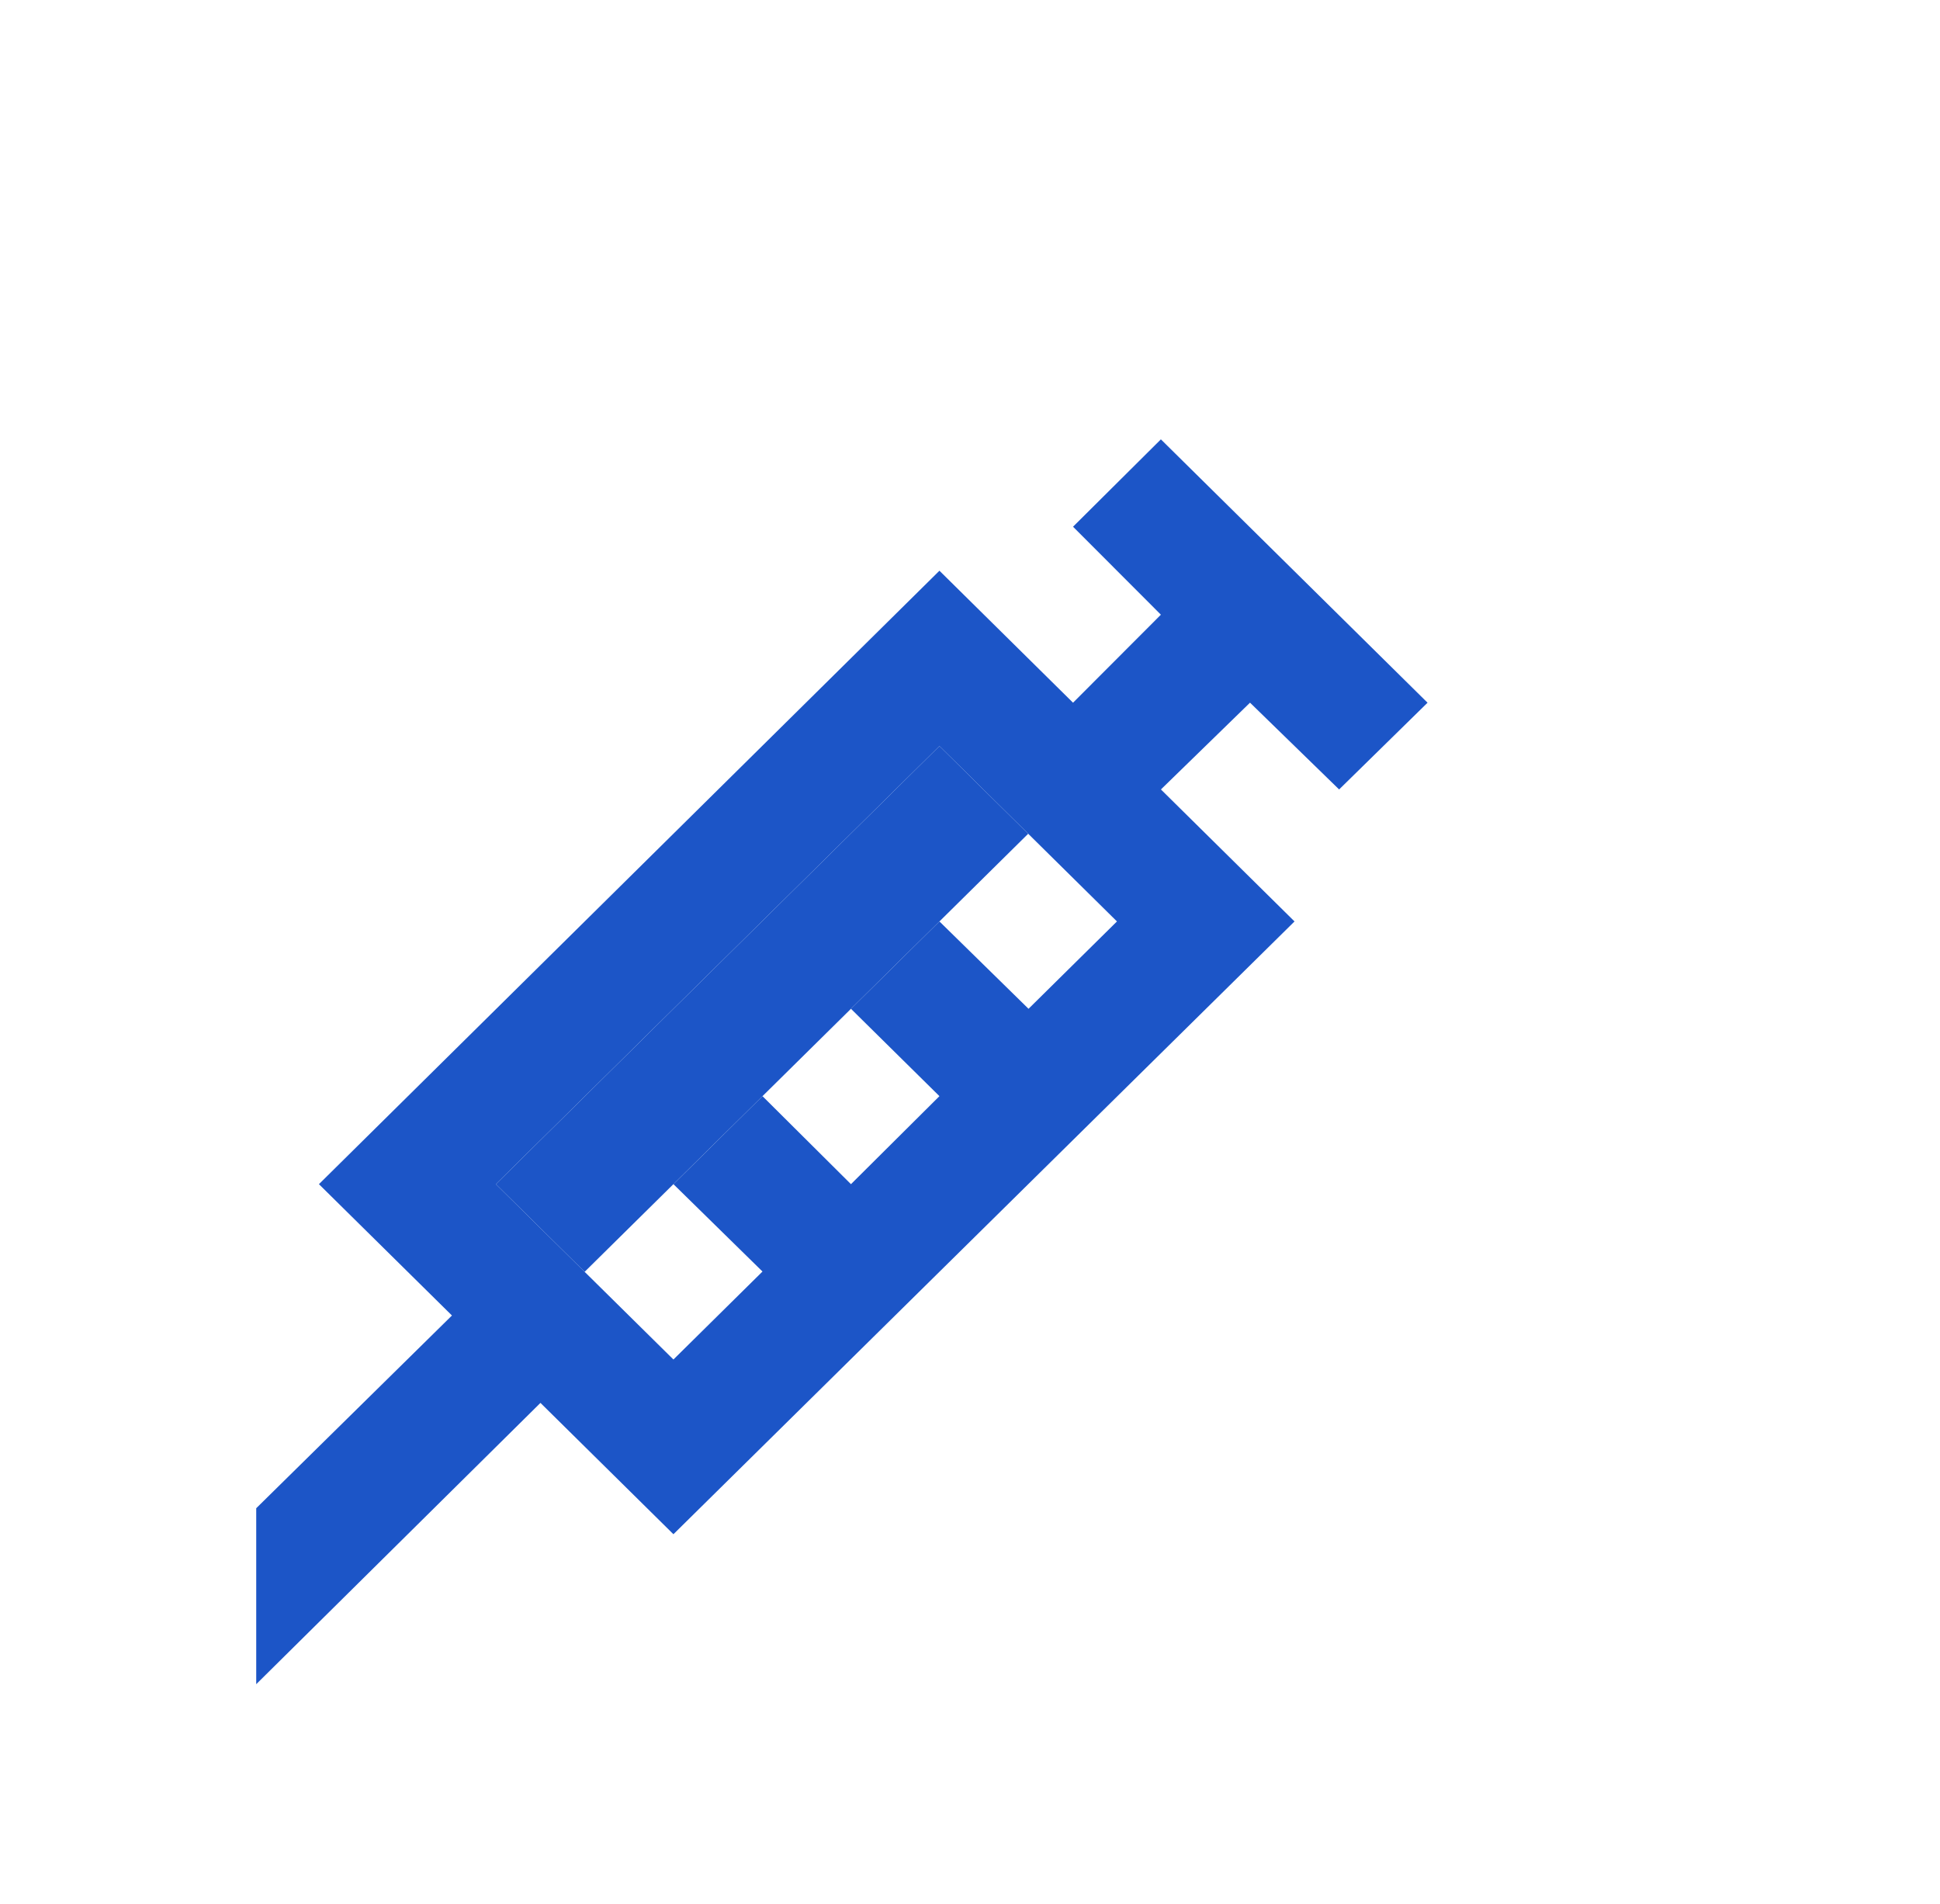<svg width="53" height="52" fill="none" xmlns="http://www.w3.org/2000/svg"><path d="m20.831 34.729-2.433-2.386 2.433-2.404 2.417 2.404 2.417-2.404-2.417-2.386 2.417-2.386 2.434 2.386 2.416-2.386-2.425-2.395-2.425-2.395-12.118 11.966 2.425 2.394 2.426 2.395 2.433-2.403zM7 41.194l5.347-5.264-3.634-3.587 16.952-16.755 3.65 3.605 2.4-2.404-2.4-2.403 2.4-2.386L39 19.193l-2.416 2.369-2.434-2.37-2.434 2.37 3.65 3.605-16.968 16.737-3.633-3.587L7 46v-4.806z" fill="#1C55C7"/><path fill-rule="evenodd" clip-rule="evenodd" d="m15.972 34.737 2.426-2.395 2.433-2.403 2.417-2.386 2.417-2.386 2.425-2.395-2.425-2.395-12.118 11.966 2.425 2.394z" fill="#1C55C7"/></svg>